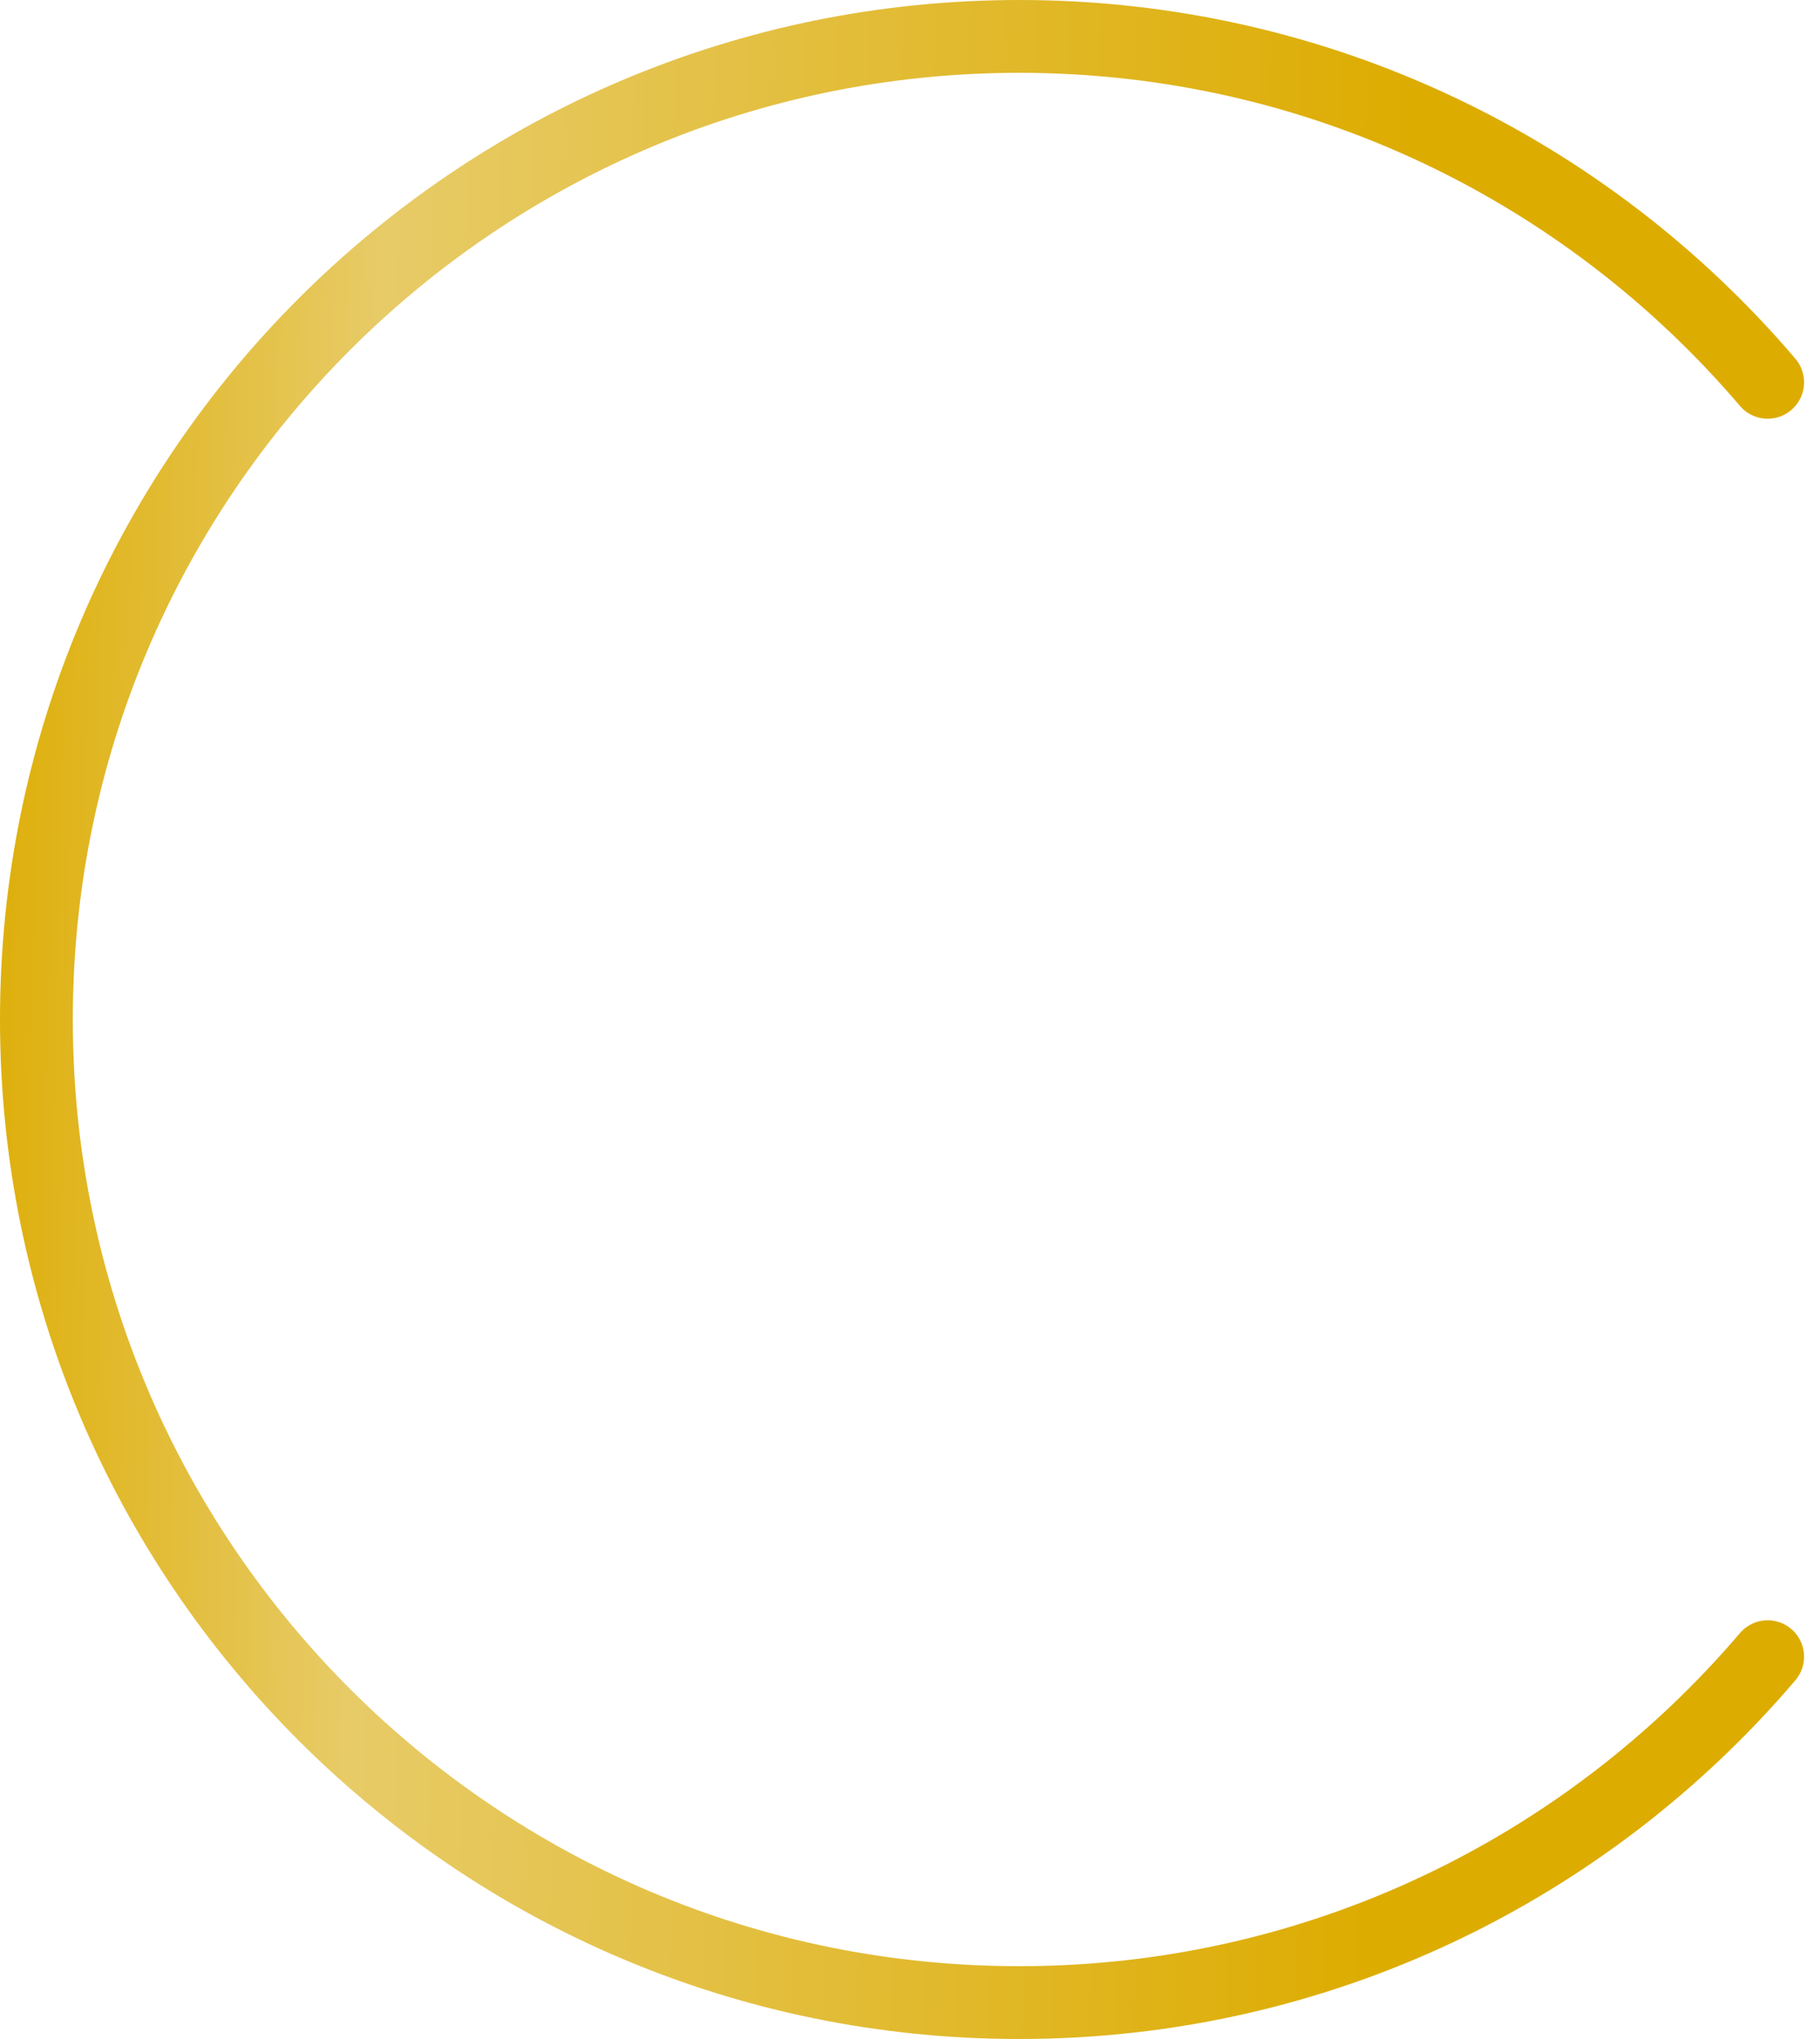 <?xml version="1.0" encoding="UTF-8"?> <svg xmlns="http://www.w3.org/2000/svg" width="50" height="56" viewBox="0 0 50 56" fill="none"><path d="M48.562 10.5C43.609 4.687 36.235 1 28 1C13.088 1 1 13.088 1 28C1 42.912 13.088 55 28 55C36.235 55 43.609 51.313 48.562 45.5" stroke="url(#paint0_linear_22_1291)" stroke-width="2" stroke-linecap="round"></path><defs><linearGradient id="paint0_linear_22_1291" x1="-1.006" y1="16.136" x2="49.105" y2="17.306" gradientUnits="userSpaceOnUse"><stop stop-color="#DDAC01"></stop><stop offset="0.225" stop-color="#E7CB67"></stop><stop offset="0.79" stop-color="#DDAC01"></stop></linearGradient></defs></svg> 